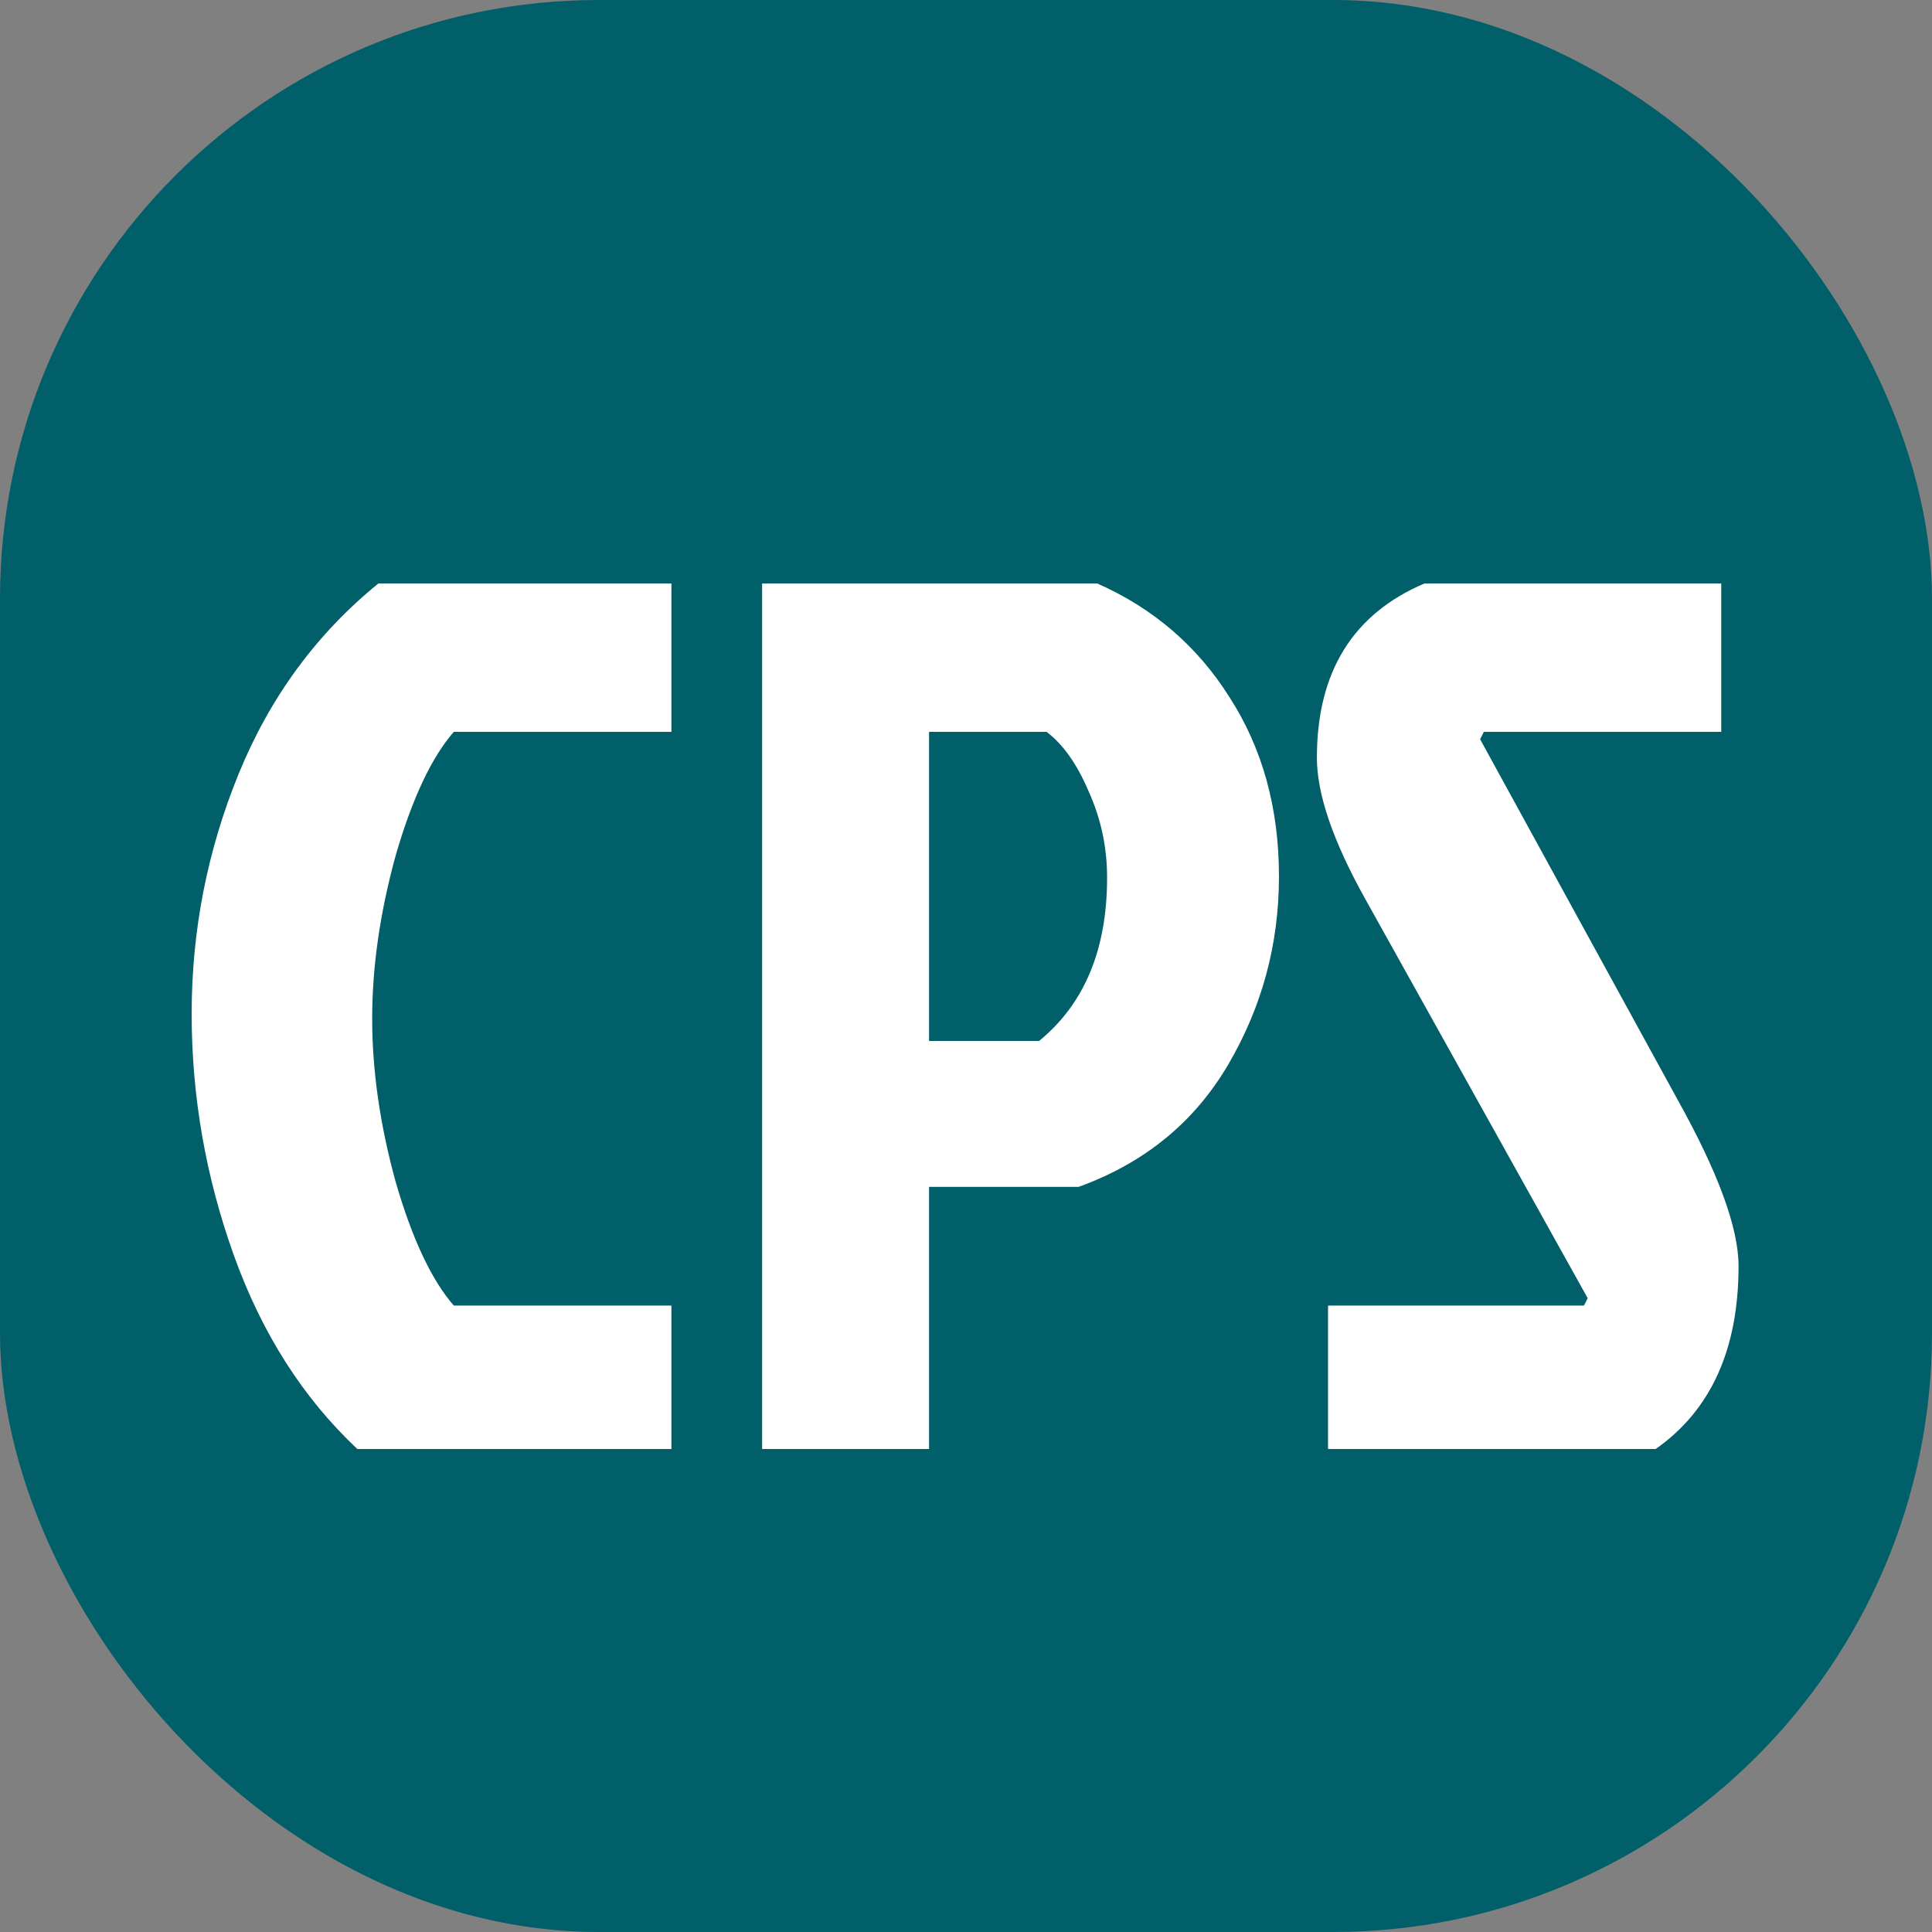 <svg width="100" height="100" viewBox="0 0 100 100" fill="none" xmlns="http://www.w3.org/2000/svg">
<rect x="0" y="0" width="100" height="100" fill="#808080" stroke="none"/>
<rect width="100" height="100" rx="31" fill="#005F68"/>
<path d="M23.488 67.576H34.752V75H18.496C15.68 72.355 13.547 69.005 12.096 64.952C10.645 60.899 9.92 56.739 9.92 52.472C9.92 48.163 10.731 44.024 12.352 40.056C13.973 36.088 16.384 32.803 19.584 30.2H34.752V37.88H23.488C22.336 39.203 21.333 41.336 20.48 44.28C19.669 47.224 19.264 50.04 19.264 52.728C19.264 55.416 19.669 58.232 20.48 61.176C21.333 64.12 22.336 66.253 23.488 67.576ZM48.087 37.88V53.88H53.783C56.13 51.96 57.303 49.144 57.303 45.432C57.303 43.853 56.983 42.36 56.343 40.952C55.746 39.544 55.02 38.52 54.167 37.88H48.087ZM39.447 75V30.2H56.791C59.692 31.48 61.975 33.443 63.639 36.088C65.346 38.733 66.199 41.827 66.199 45.368C66.199 48.867 65.324 52.109 63.575 55.096C61.826 58.083 59.244 60.195 55.831 61.432H48.087V75H39.447ZM73.731 30.2H89.091V37.88H76.802L76.611 38.264L86.85 56.952C88.941 60.707 89.987 63.565 89.987 65.528C89.987 69.837 88.557 72.995 85.698 75H68.739V67.576H81.987L82.178 67.192L70.659 46.52C68.995 43.533 68.162 41.101 68.162 39.224C68.162 34.787 70.019 31.779 73.731 30.2Z" fill="white"/>
</svg>
